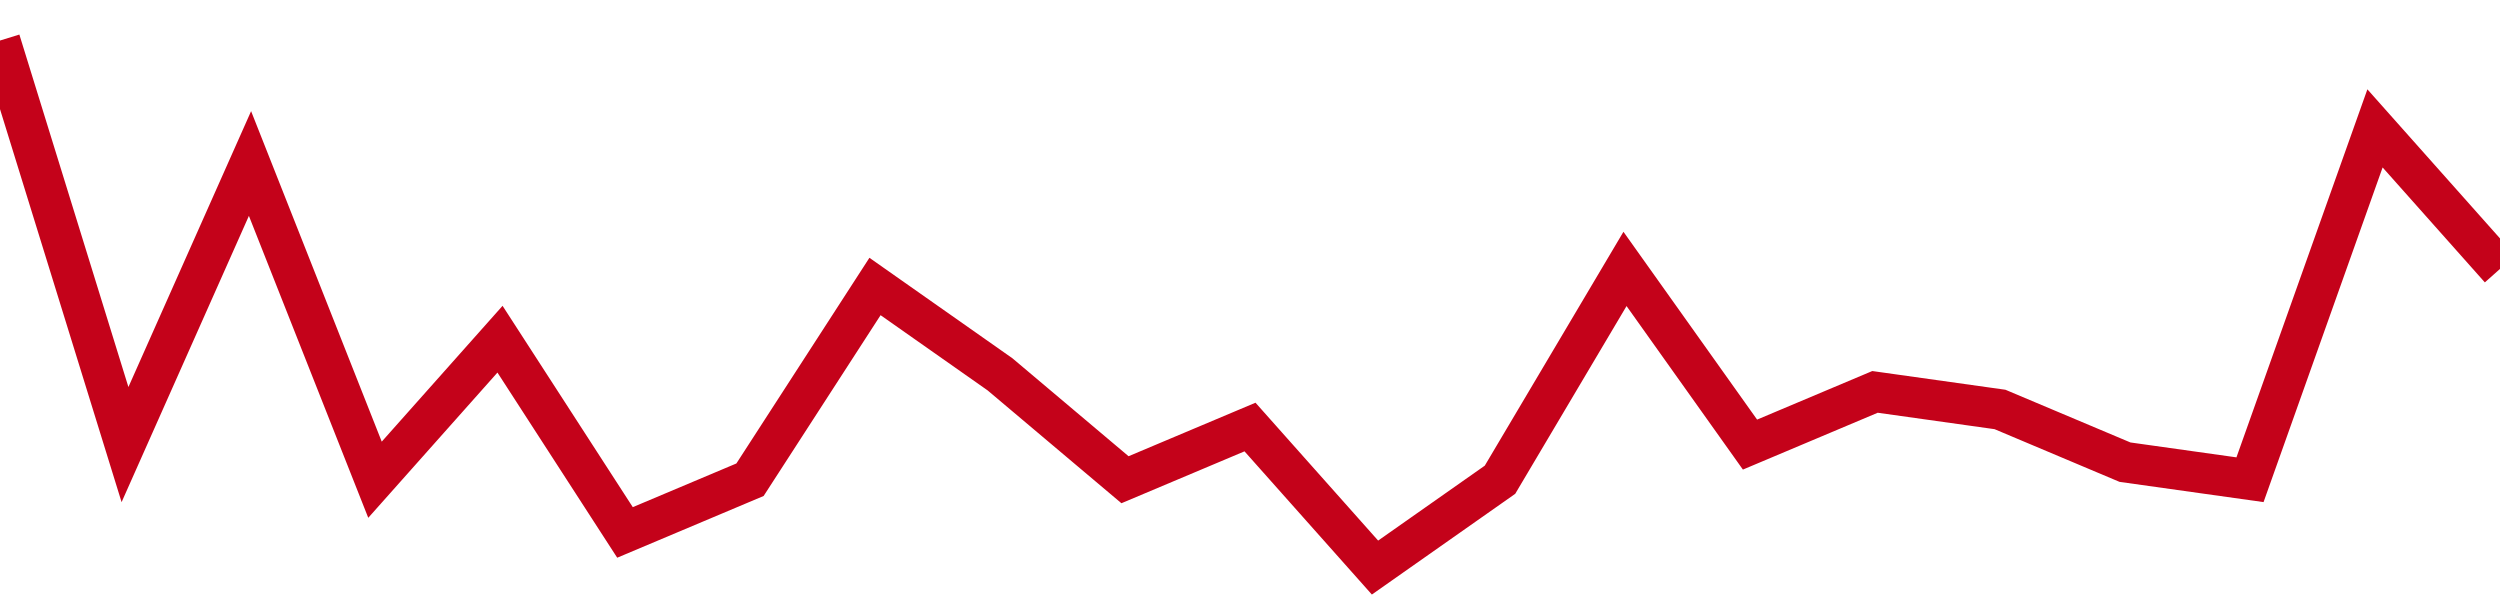 <!-- Generated with https://github.com/jxxe/sparkline/ --><svg viewBox="0 0 185 45" class="sparkline" xmlns="http://www.w3.org/2000/svg"><path class="sparkline--fill" d="M 0 3 L 0 3 L 9.25 32.9 L 18.5 12.1 L 27.75 35.5 L 37 25.1 L 46.25 39.4 L 55.5 35.5 L 64.75 21.2 L 74 27.7 L 83.25 35.5 L 92.5 31.6 L 101.75 42 L 111 35.5 L 120.25 19.9 L 129.5 32.9 L 138.75 29 L 148 30.3 L 157.25 34.2 L 166.5 35.5 L 175.75 9.5 L 185 19.9 V 45 L 0 45 Z" stroke="none" fill="none" ></path><path class="sparkline--line" d="M 0 3 L 0 3 L 9.25 32.9 L 18.5 12.1 L 27.75 35.5 L 37 25.1 L 46.25 39.4 L 55.5 35.5 L 64.75 21.2 L 74 27.7 L 83.25 35.5 L 92.5 31.6 L 101.75 42 L 111 35.5 L 120.25 19.9 L 129.5 32.9 L 138.75 29 L 148 30.3 L 157.25 34.2 L 166.5 35.5 L 175.75 9.5 L 185 19.9" fill="none" stroke-width="3" stroke="#C4021A" ></path></svg>